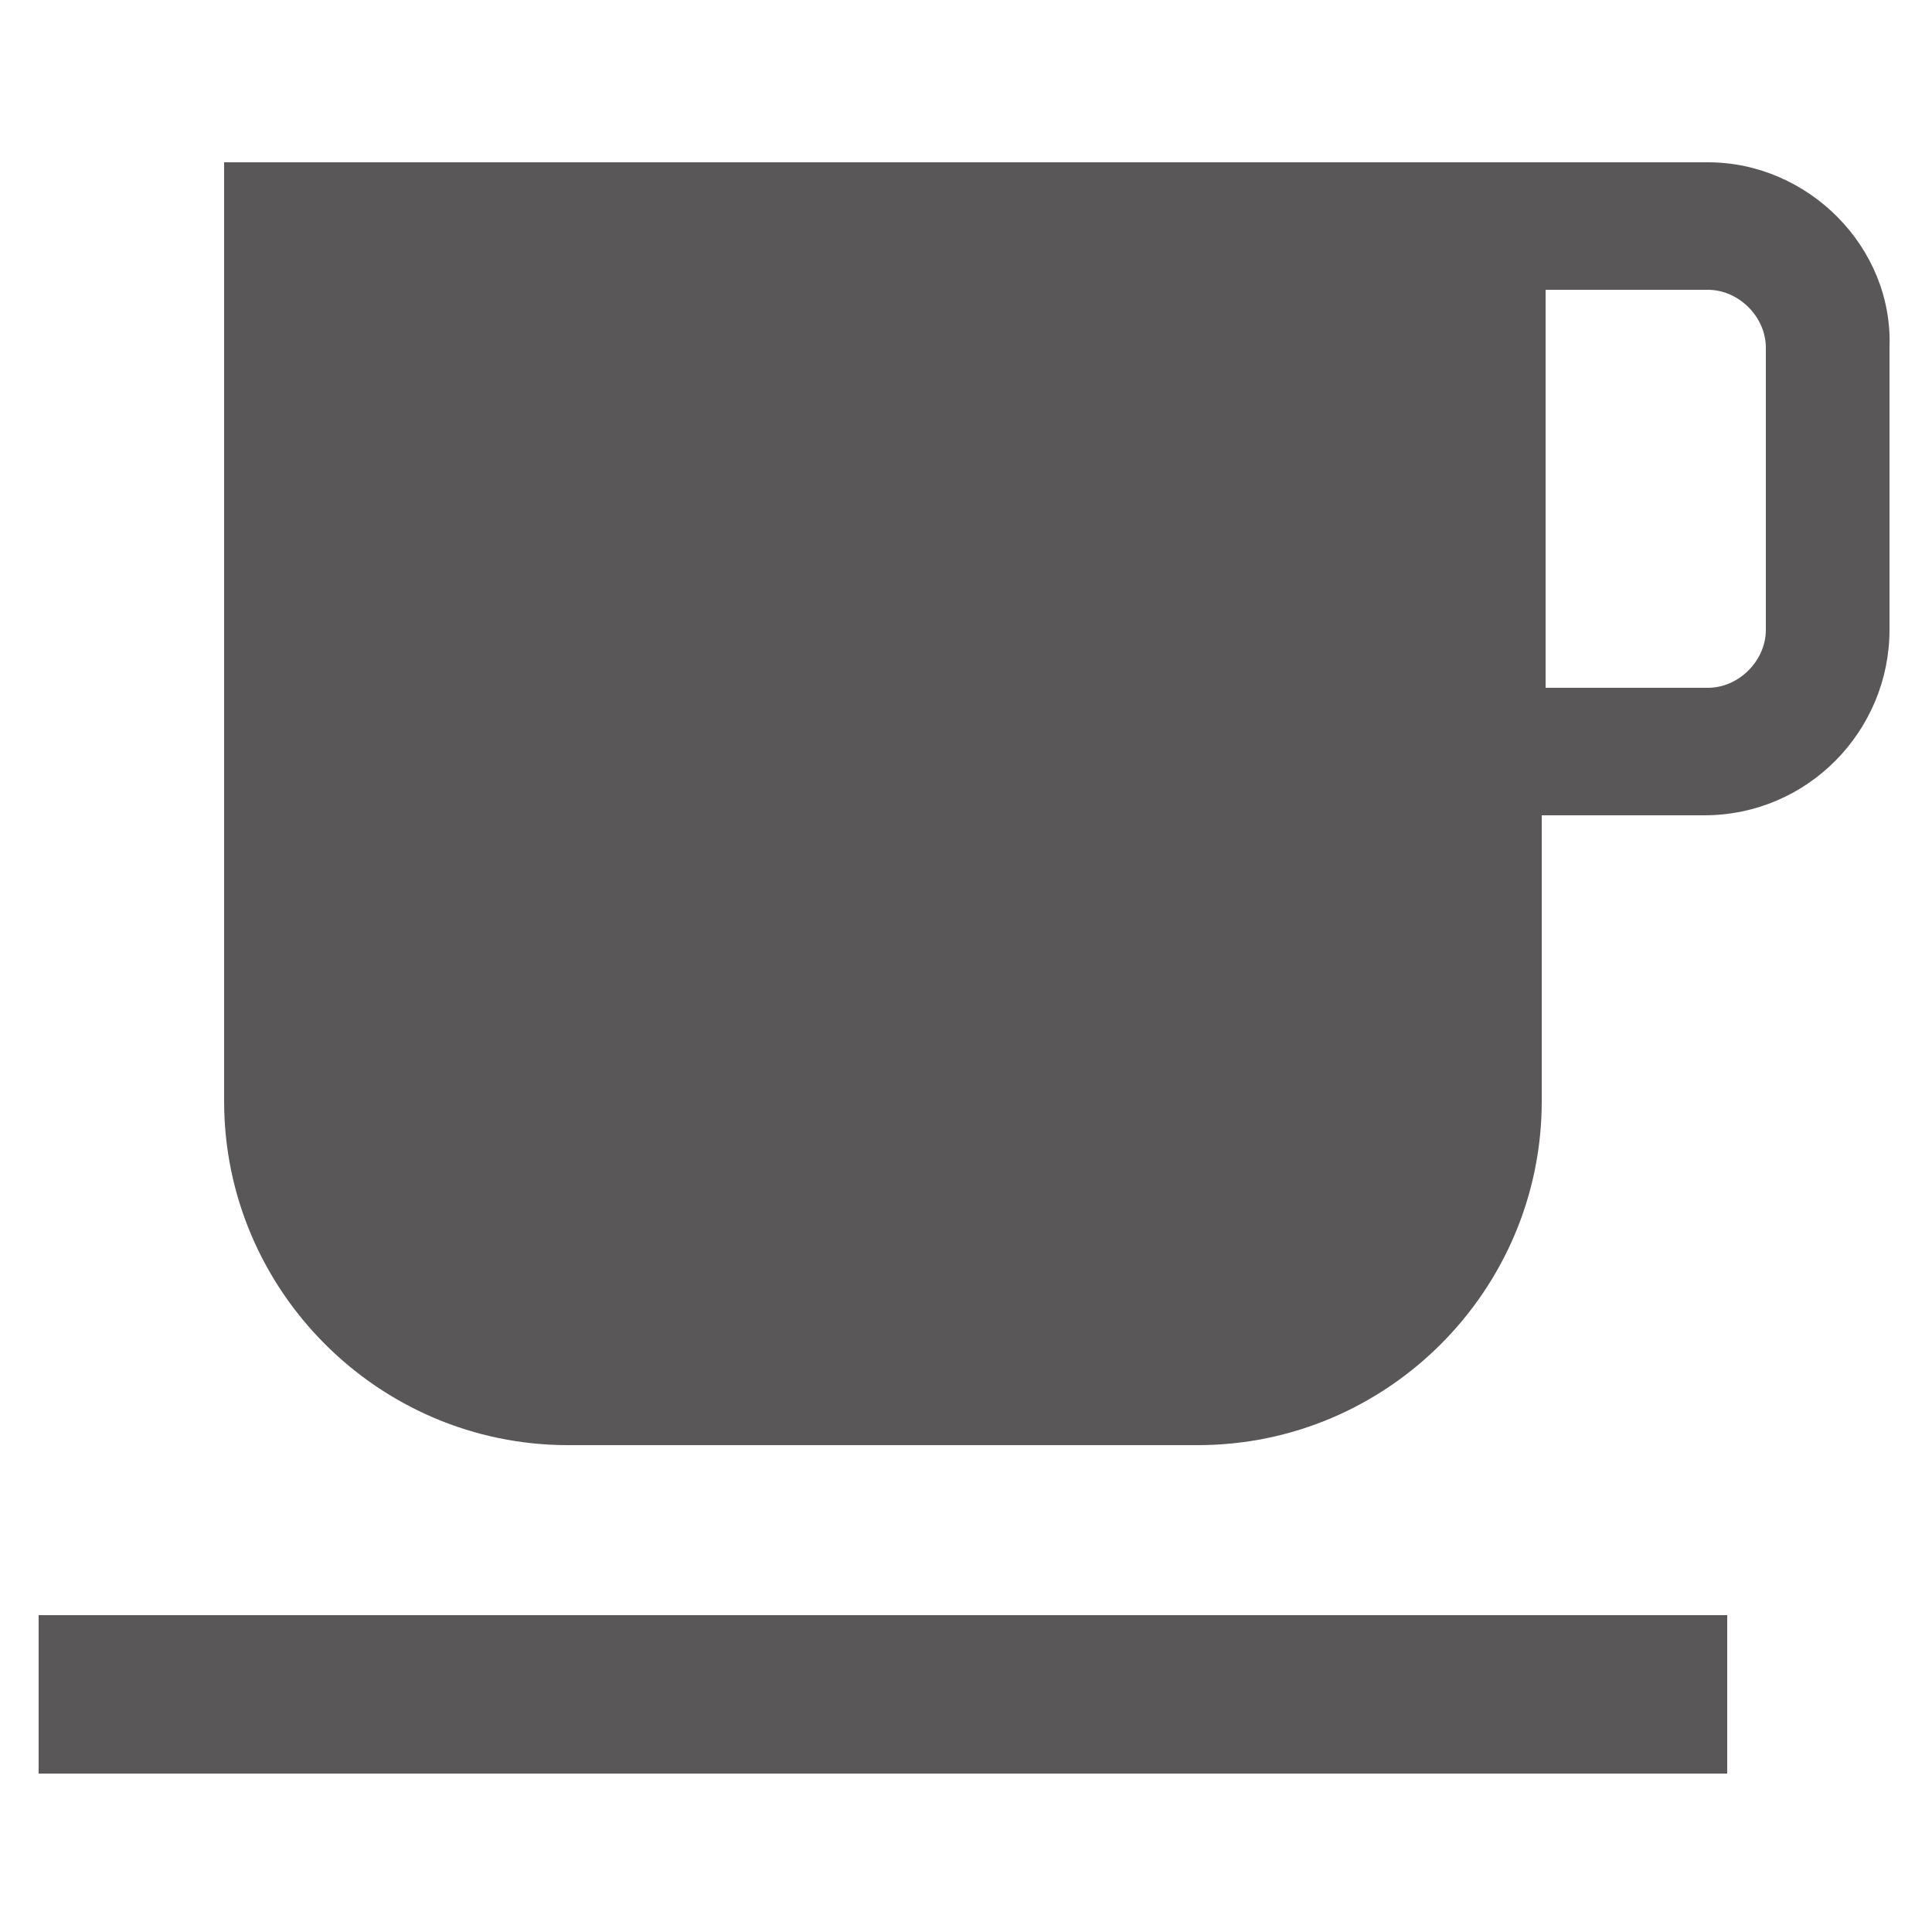 <?xml version="1.0" encoding="utf-8"?>
<!-- Generator: Adobe Illustrator 27.9.0, SVG Export Plug-In . SVG Version: 6.00 Build 0)  -->
<svg version="1.1" id="icons" xmlns="http://www.w3.org/2000/svg" xmlns:xlink="http://www.w3.org/1999/xlink" x="0px" y="0px"
	 viewBox="0 0 50 50" style="enable-background:new 0 0 50 50;" xml:space="preserve">
<style type="text/css">
	.st0{fill:#595757;}
</style>
<g>
	<g>
		<path class="st0" d="M44.2,4.2H5.8v24.3c0,4.9,4,8.9,8.9,8.9H31c4.9,0,8.9-4,8.9-8.9v-7.4h4.2c2.7,0,4.8-2.2,4.8-4.8V9
			C49,6.4,46.8,4.2,44.2,4.2z M45.7,16.3c0,0.8-0.7,1.5-1.5,1.5H40V7.5h4.2c0.8,0,1.5,0.7,1.5,1.5V16.3z"/>
		<rect x="1" y="41.8" class="st0" width="43.7" height="4.1"/>
	</g>
</g>
</svg>
